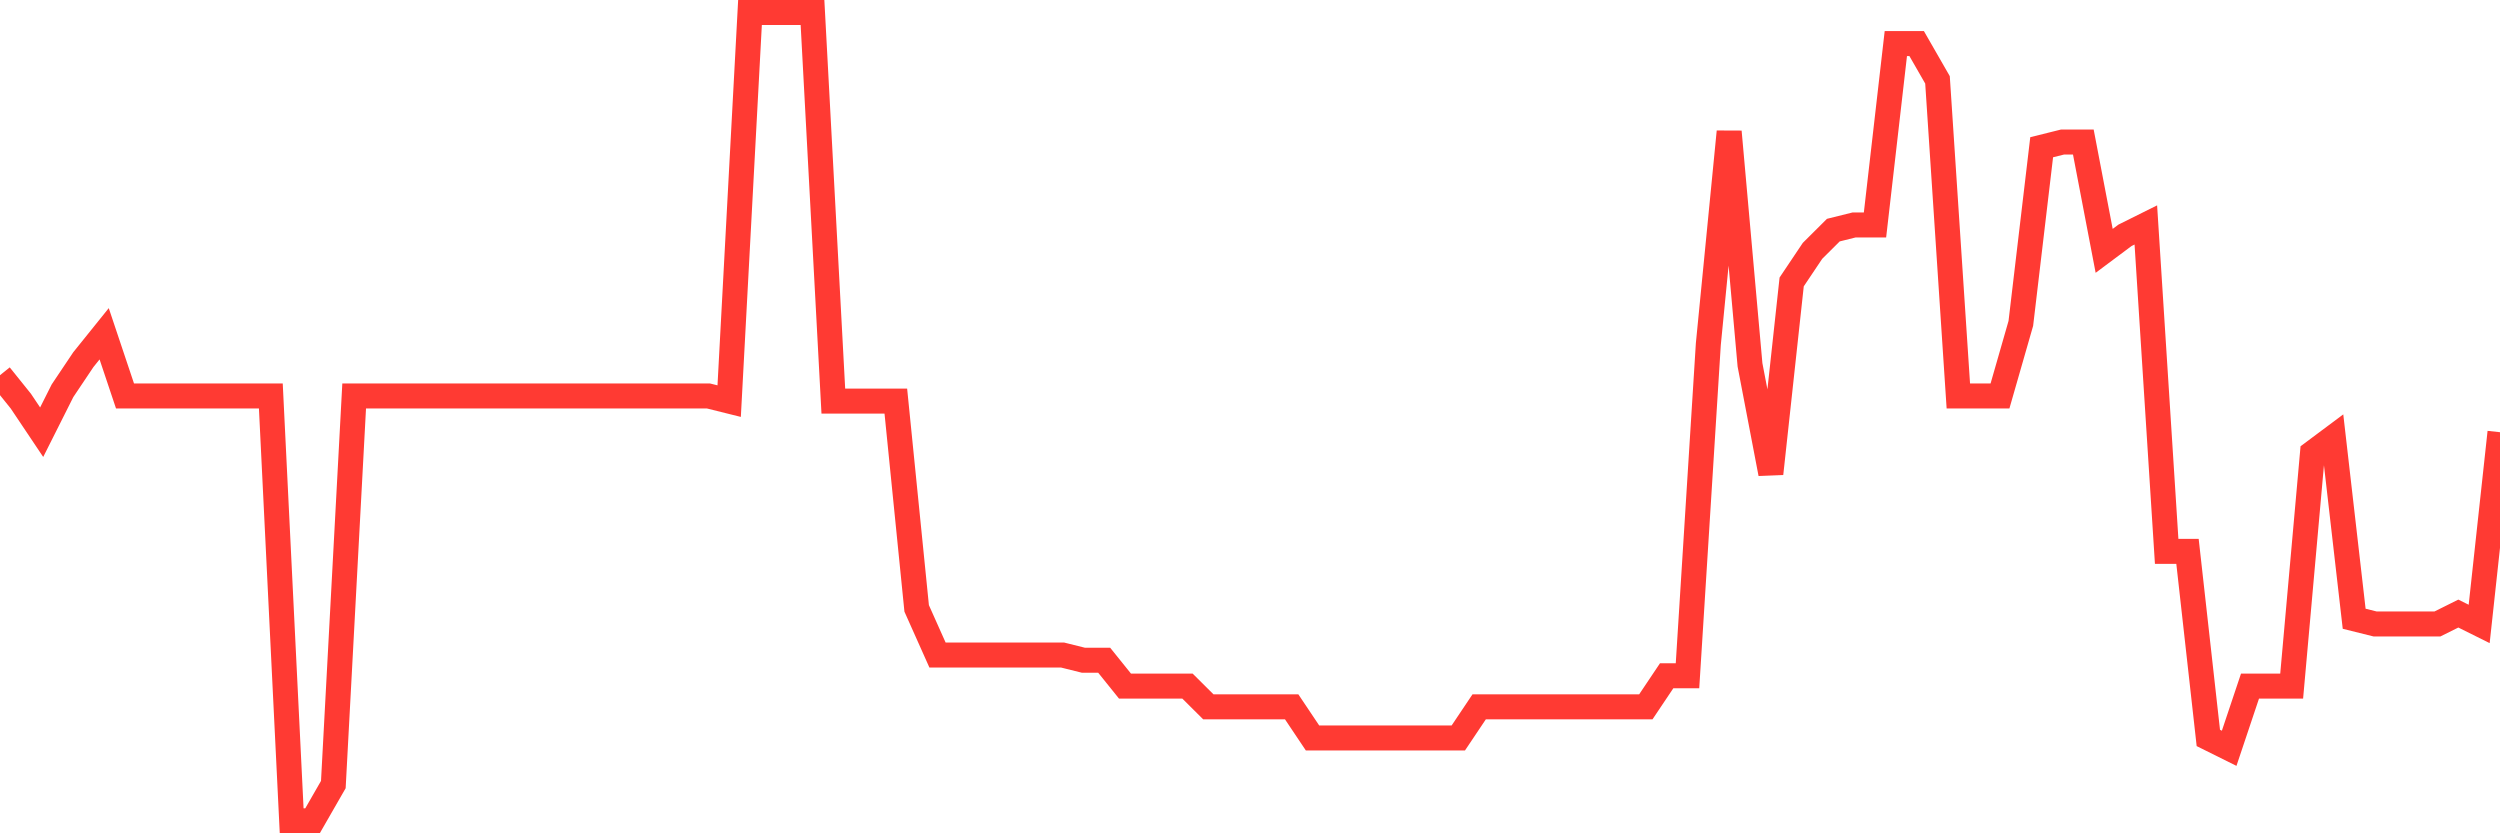 <svg
  xmlns="http://www.w3.org/2000/svg"
  xmlns:xlink="http://www.w3.org/1999/xlink"
  width="120"
  height="40"
  viewBox="0 0 120 40"
  preserveAspectRatio="none"
>
  <polyline
    points="0,18.01 1,19.254 2,20.746 3,18.756 4,17.264 5,16.021 6,19.005 7,19.005 8,19.005 9,19.005 10,19.005 11,19.005 12,19.005 13,19.005 14,39.4 15,39.4 16,37.659 17,19.005 18,19.005 19,19.005 20,19.005 21,19.005 22,19.005 23,19.005 24,19.005 25,19.005 26,19.005 27,19.005 28,19.005 29,19.005 30,19.005 31,19.005 32,19.005 33,19.005 34,19.005 35,19.254 36,0.6 37,0.6 38,0.6 39,0.6 40,19.254 41,19.254 42,19.254 43,19.254 44,29.203 45,31.441 46,31.441 47,31.441 48,31.441 49,31.441 50,31.441 51,31.441 52,31.69 53,31.69 54,32.933 55,32.933 56,32.933 57,32.933 58,33.928 59,33.928 60,33.928 61,33.928 62,33.928 63,35.421 64,35.421 65,35.421 66,35.421 67,35.421 68,35.421 69,35.421 70,35.421 71,33.928 72,33.928 73,33.928 74,33.928 75,33.928 76,33.928 77,33.928 78,33.928 79,33.928 80,32.436 81,32.436 82,16.518 83,6.321 84,17.513 85,22.736 86,13.533 87,12.041 88,11.046 89,10.797 90,10.797 91,2.092 92,2.092 93,3.833 94,19.005 95,19.005 96,19.005 97,15.523 98,7.067 99,6.818 100,6.818 101,12.041 102,11.295 103,10.797 104,26.467 105,26.467 106,35.421 107,35.918 108,32.933 109,32.933 110,32.933 111,21.741 112,20.995 113,29.7 114,29.949 115,29.949 116,29.949 117,29.949 118,29.451 119,29.949 120,20.746"
    fill="none"
    stroke="#ff3a33"
    stroke-width="1.2"
  >
  </polyline>
</svg>